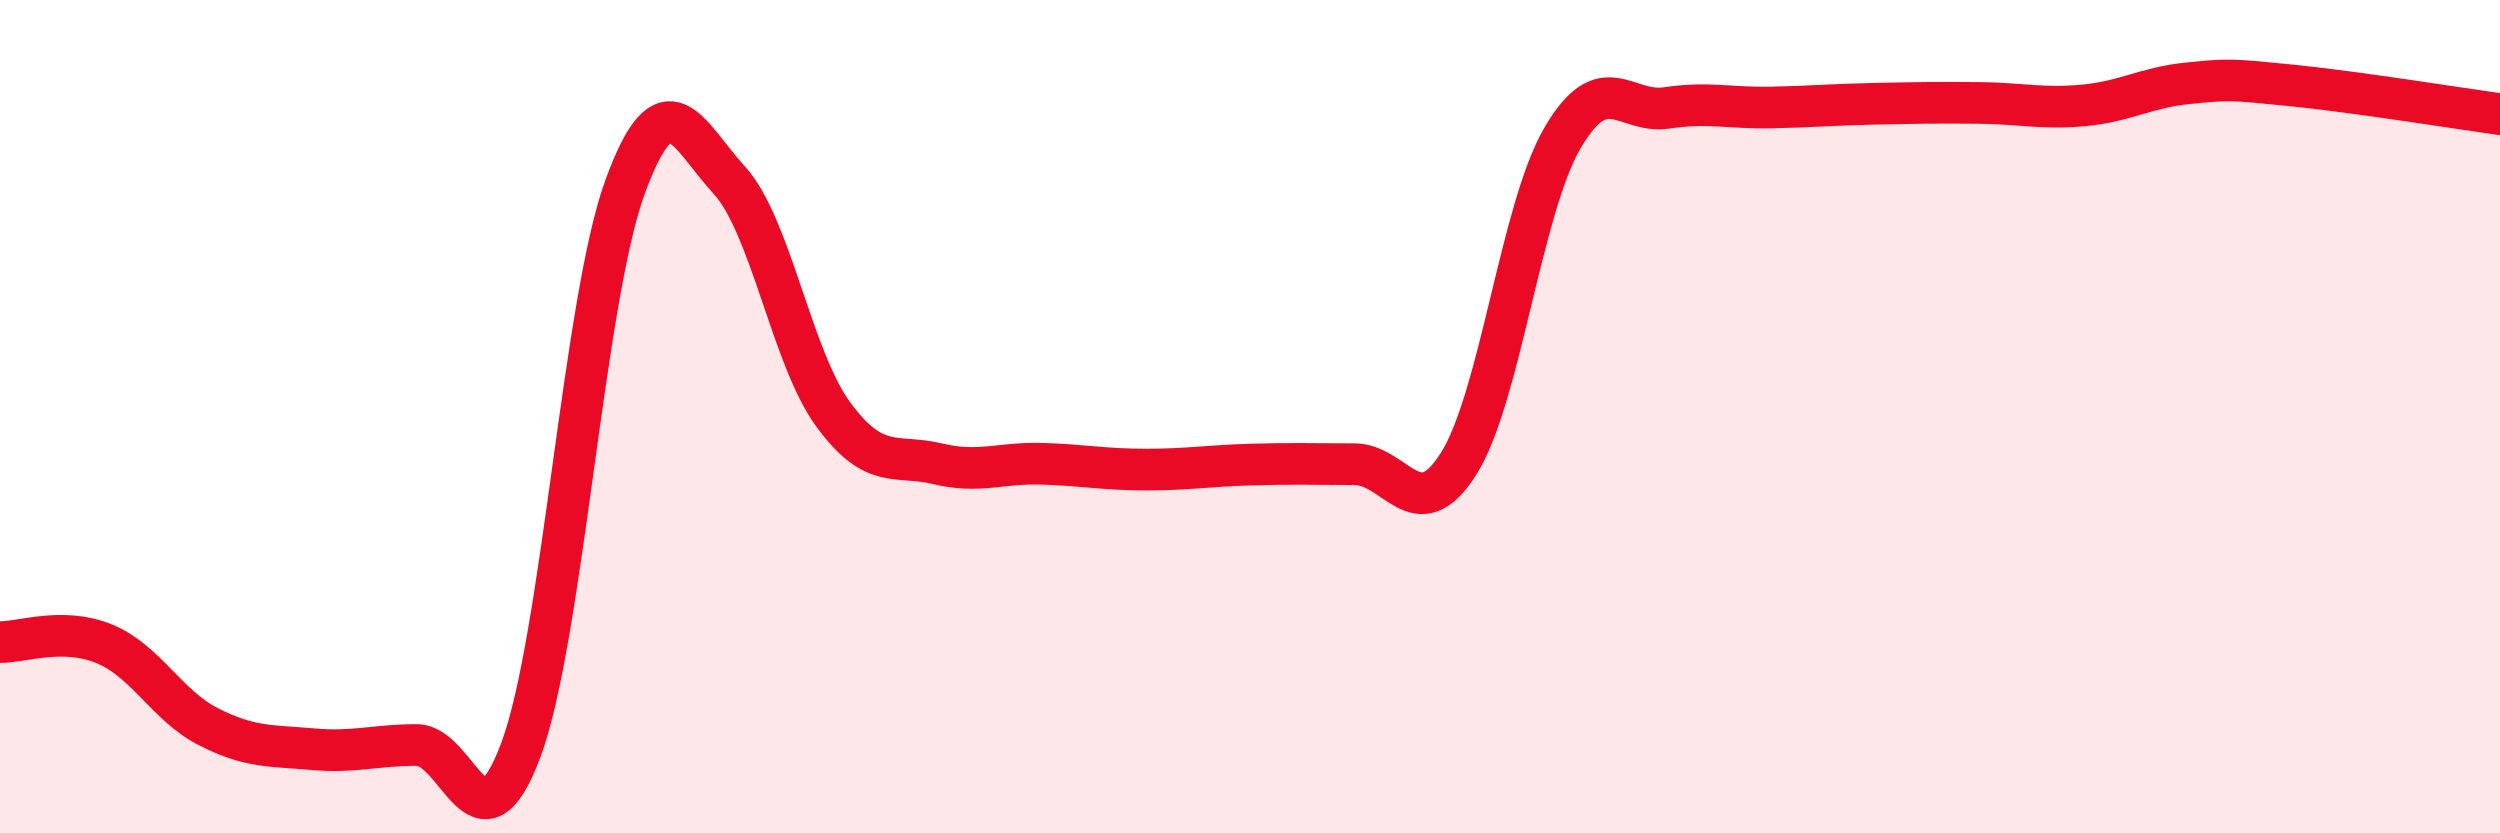 
    <svg width="60" height="20" viewBox="0 0 60 20" xmlns="http://www.w3.org/2000/svg">
      <path
        d="M 0,15.41 C 0.5,15.42 1.5,15.04 2.5,15.45 C 3.5,15.86 4,16.93 5,17.44 C 6,17.95 6.5,17.89 7.5,17.98 C 8.5,18.07 9,17.88 10,17.88 C 11,17.88 11.5,20.68 12.5,18 C 13.5,15.32 14,7.23 15,4.49 C 16,1.75 16.5,3.23 17.5,4.32 C 18.5,5.41 19,8.59 20,9.95 C 21,11.31 21.5,10.89 22.5,11.13 C 23.5,11.37 24,11.1 25,11.13 C 26,11.16 26.5,11.27 27.5,11.27 C 28.5,11.27 29,11.18 30,11.15 C 31,11.12 31.5,11.14 32.5,11.14 C 33.5,11.14 34,12.71 35,11.14 C 36,9.57 36.5,5.02 37.5,3.31 C 38.5,1.6 39,2.74 40,2.59 C 41,2.44 41.5,2.6 42.5,2.58 C 43.5,2.56 44,2.51 45,2.49 C 46,2.47 46.5,2.46 47.5,2.47 C 48.5,2.48 49,2.62 50,2.53 C 51,2.44 51.5,2.1 52.5,2 C 53.5,1.9 53.5,1.9 55,2.05 C 56.5,2.2 59,2.6 60,2.74L60 20L0 20Z"
        fill="#EB0A25"
        opacity="0.1"
        stroke-linecap="round"
        stroke-linejoin="round"
      />
      <path
        d="M 0,15.41 C 0.5,15.42 1.5,15.04 2.5,15.45 C 3.5,15.86 4,16.93 5,17.44 C 6,17.95 6.5,17.89 7.5,17.98 C 8.5,18.07 9,17.88 10,17.88 C 11,17.88 11.5,20.68 12.5,18 C 13.5,15.32 14,7.23 15,4.49 C 16,1.75 16.5,3.23 17.5,4.32 C 18.5,5.41 19,8.59 20,9.95 C 21,11.31 21.5,10.89 22.5,11.13 C 23.5,11.37 24,11.1 25,11.13 C 26,11.16 26.5,11.27 27.5,11.27 C 28.5,11.27 29,11.18 30,11.15 C 31,11.12 31.5,11.14 32.5,11.14 C 33.5,11.14 34,12.71 35,11.14 C 36,9.57 36.5,5.02 37.5,3.31 C 38.5,1.6 39,2.74 40,2.59 C 41,2.44 41.5,2.6 42.5,2.58 C 43.5,2.56 44,2.51 45,2.49 C 46,2.47 46.5,2.46 47.5,2.47 C 48.5,2.48 49,2.62 50,2.53 C 51,2.44 51.5,2.1 52.5,2 C 53.5,1.9 53.5,1.9 55,2.05 C 56.5,2.2 59,2.6 60,2.74"
        stroke="#EB0A25"
        stroke-width="1"
        fill="none"
        stroke-linecap="round"
        stroke-linejoin="round"
      />
    </svg>
  